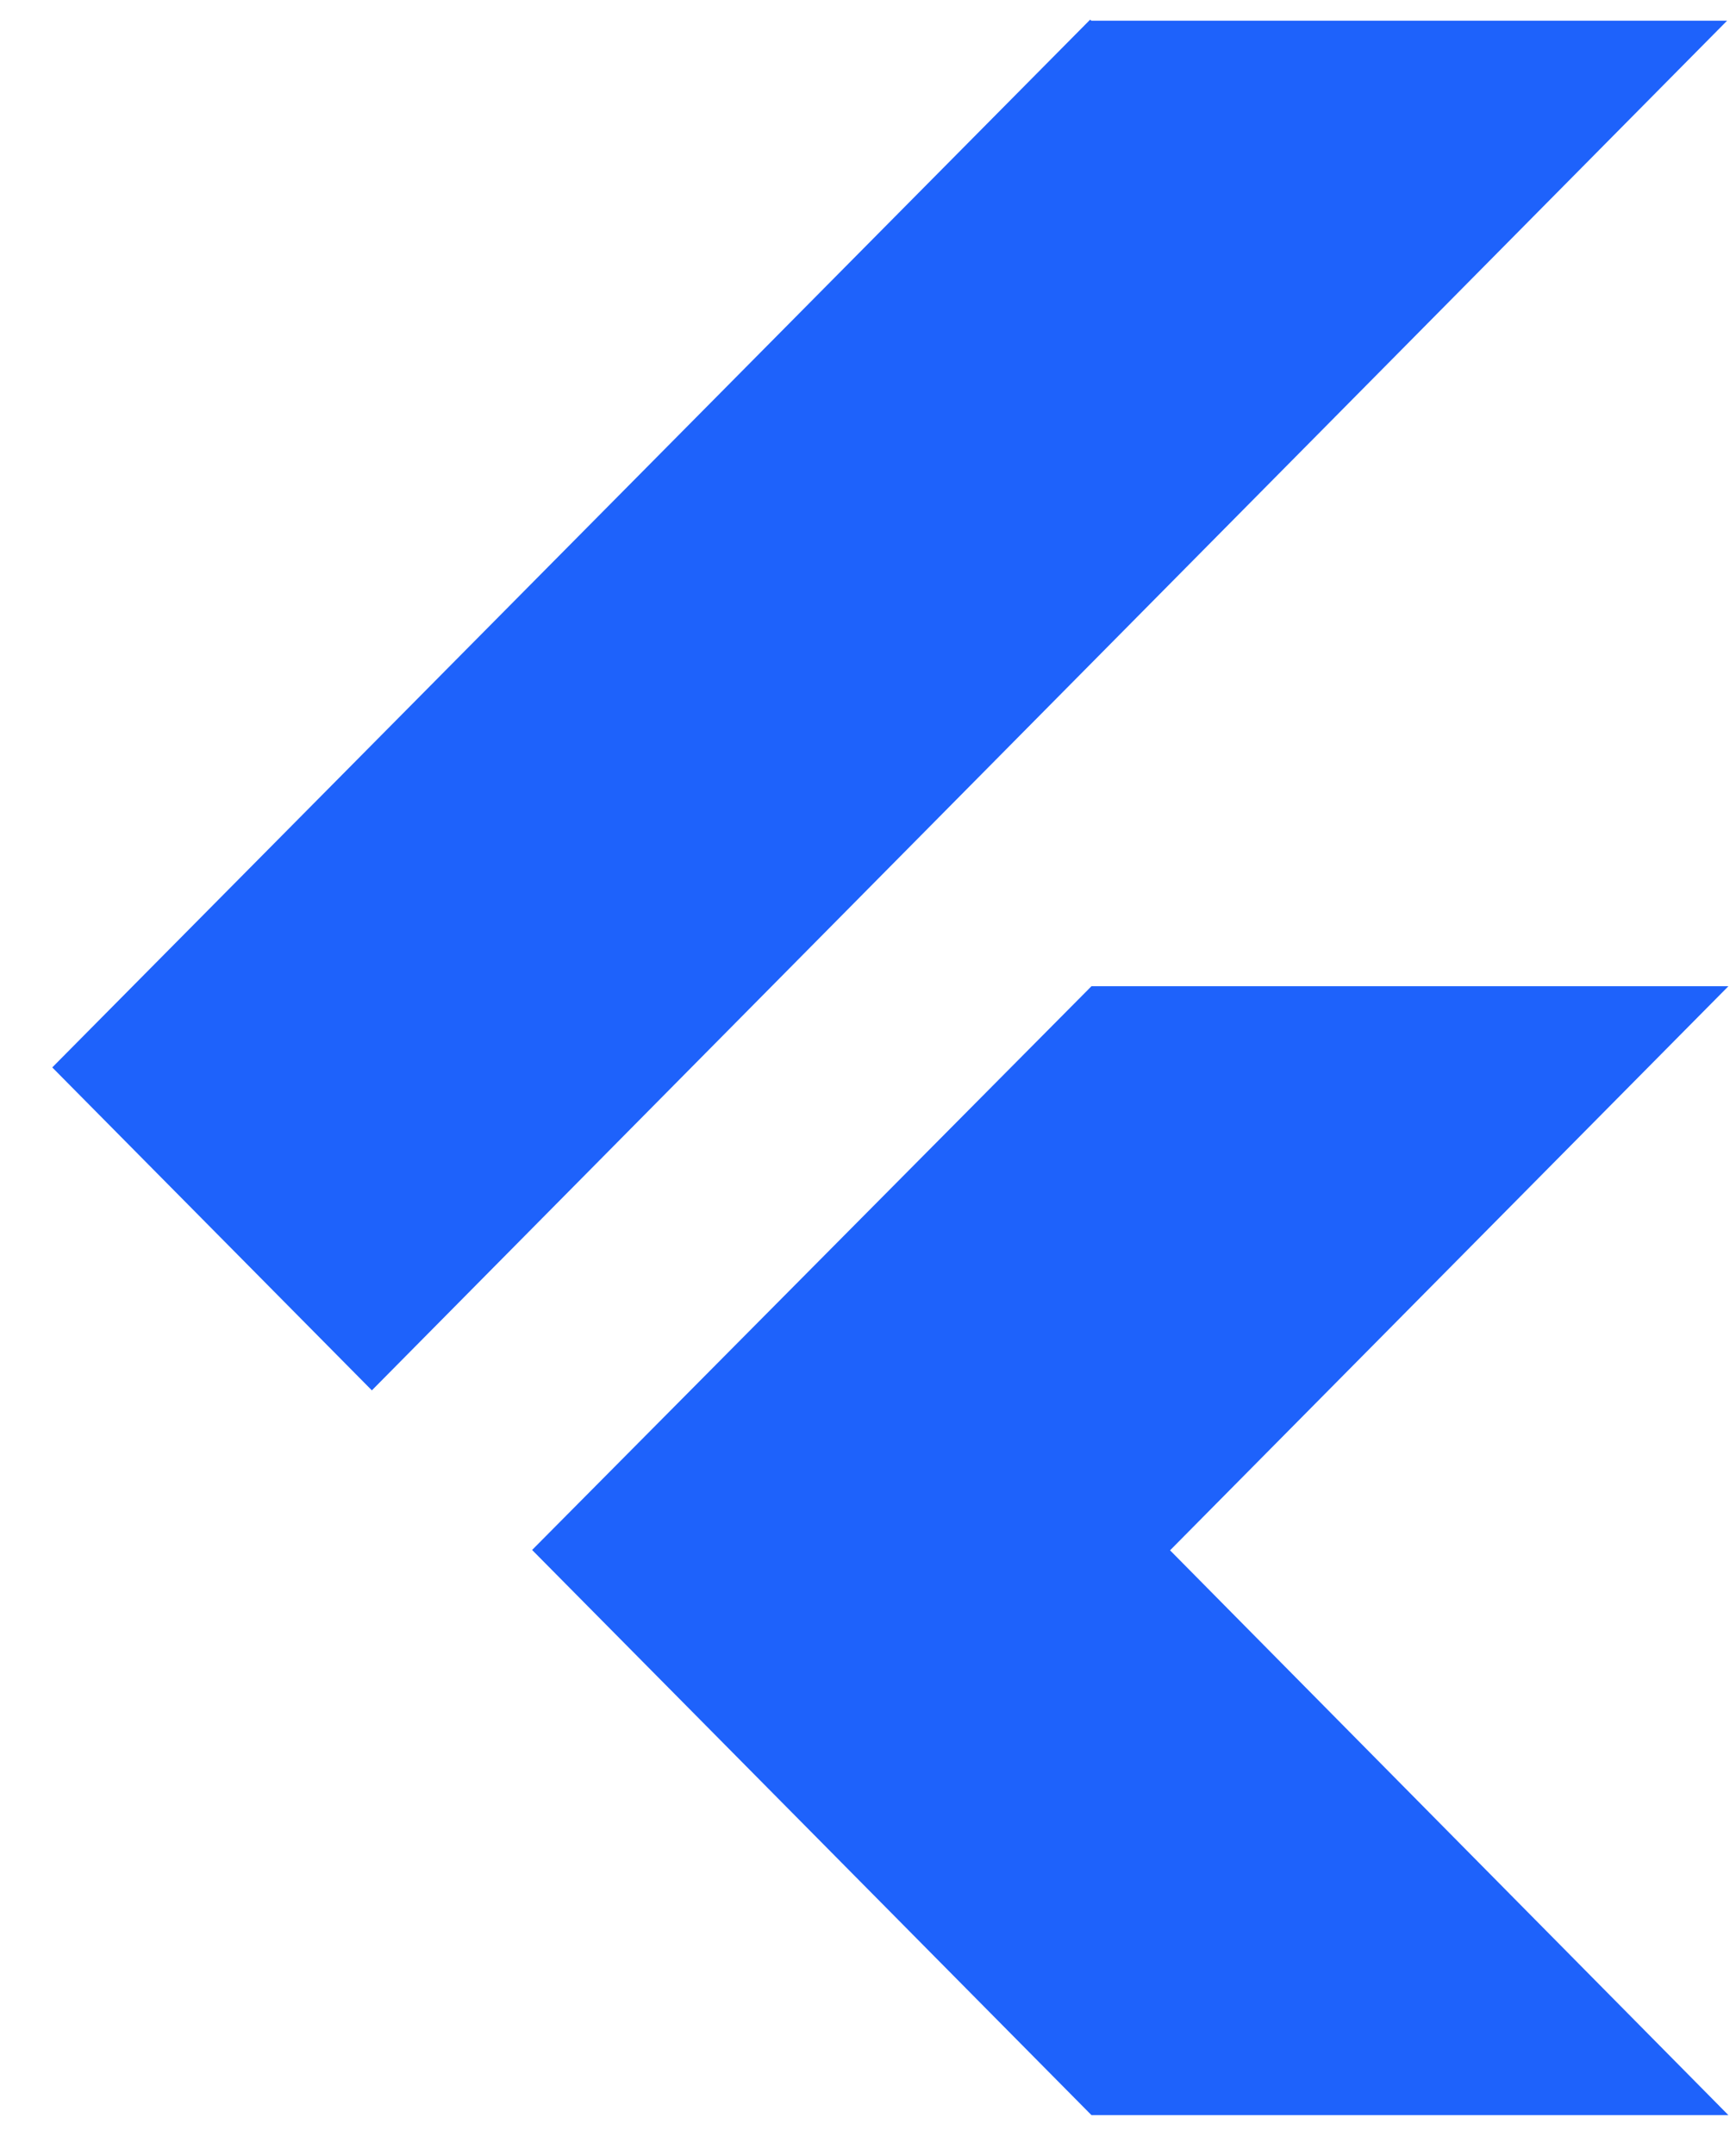 <svg width="29" height="36" viewBox="0 0 29 36" fill="none" xmlns="http://www.w3.org/2000/svg">
<path d="M18.21 0.329L0.873 17.829L6.212 23.223L28.851 0.346H18.233L18.21 0.329ZM18.233 16.473L8.889 25.889L18.233 35.329H28.873L19.546 25.895L28.873 16.473H18.233Z" fill="#1E62FB"/>
</svg>
